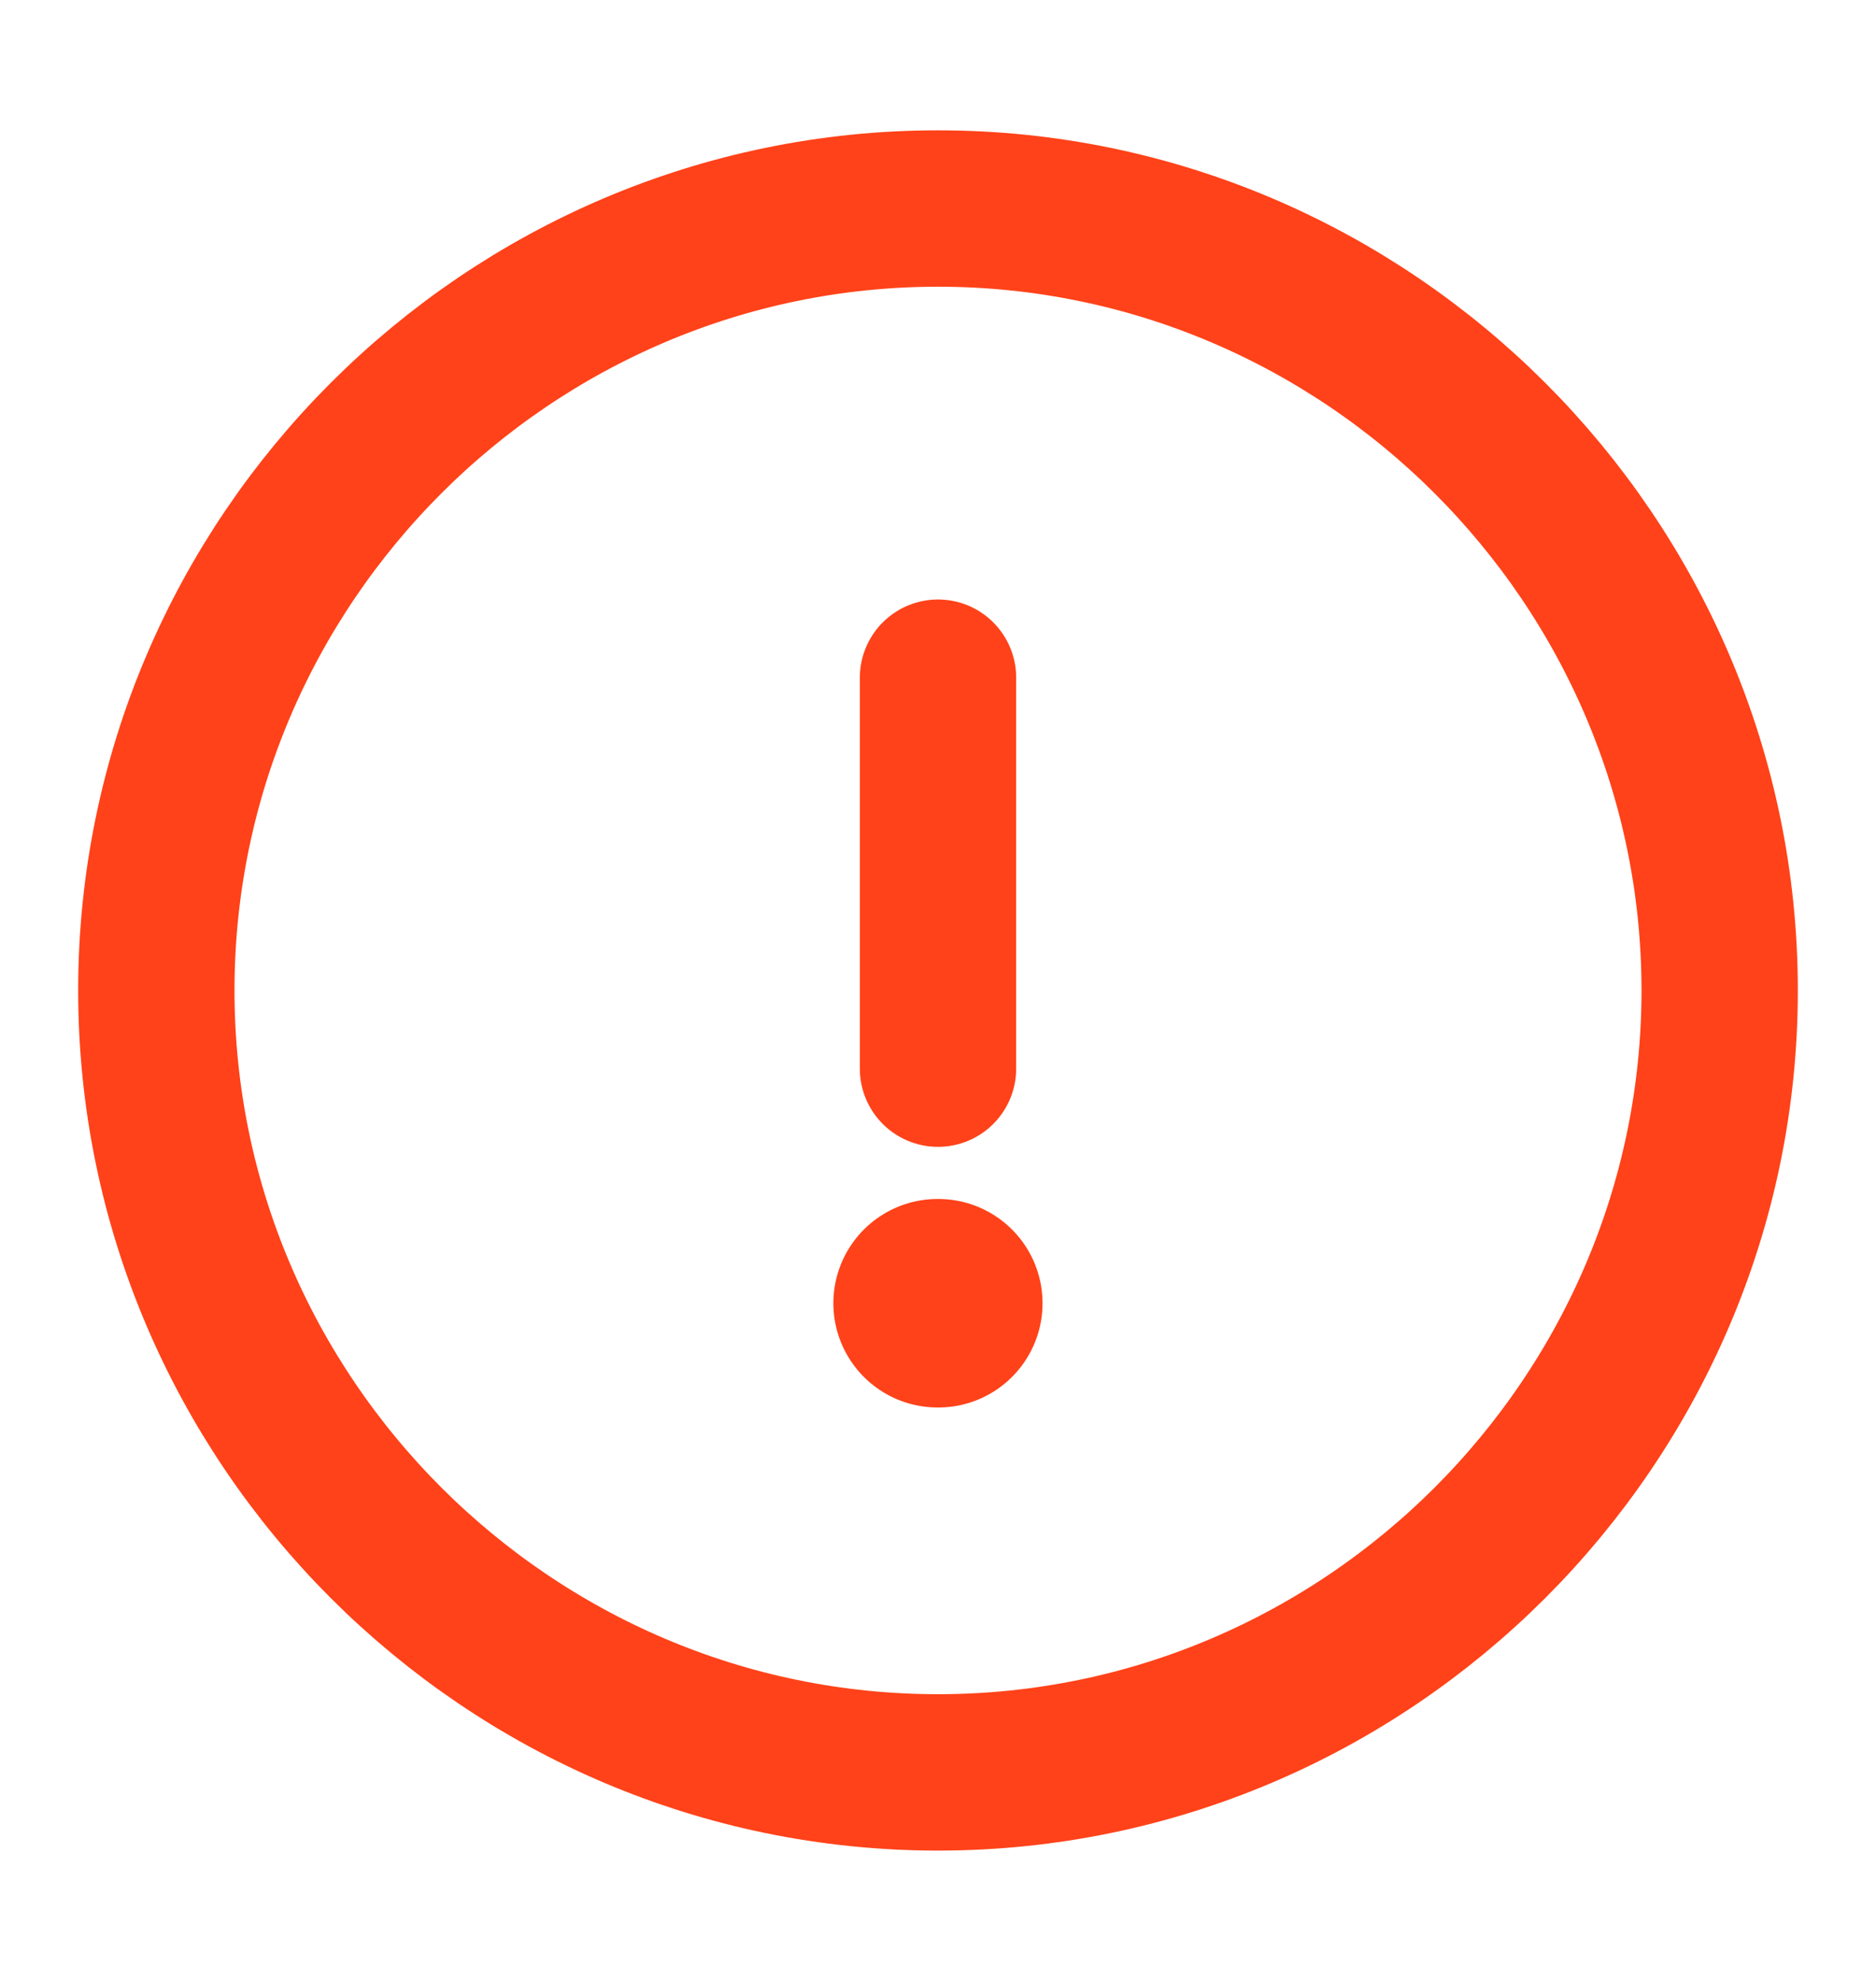 <?xml version="1.0" encoding="UTF-8"?> <svg xmlns="http://www.w3.org/2000/svg" width="18" height="19" viewBox="0 0 18 19" fill="none"><path d="M9 17C13.125 17 16.5 13.625 16.5 9.5C16.5 5.375 13.125 2 9 2C4.875 2 1.5 5.375 1.5 9.5C1.5 13.625 4.875 17 9 17Z" stroke="#FF4219" stroke-width="1.5" stroke-linecap="round" stroke-linejoin="round"></path><path d="M9 6.5V10.25" stroke="#FF4219" stroke-width="1.5" stroke-linecap="round" stroke-linejoin="round"></path><path d="M8.996 12.5H9.003" stroke="#FF4219" stroke-width="2" stroke-linecap="round" stroke-linejoin="round"></path></svg> 